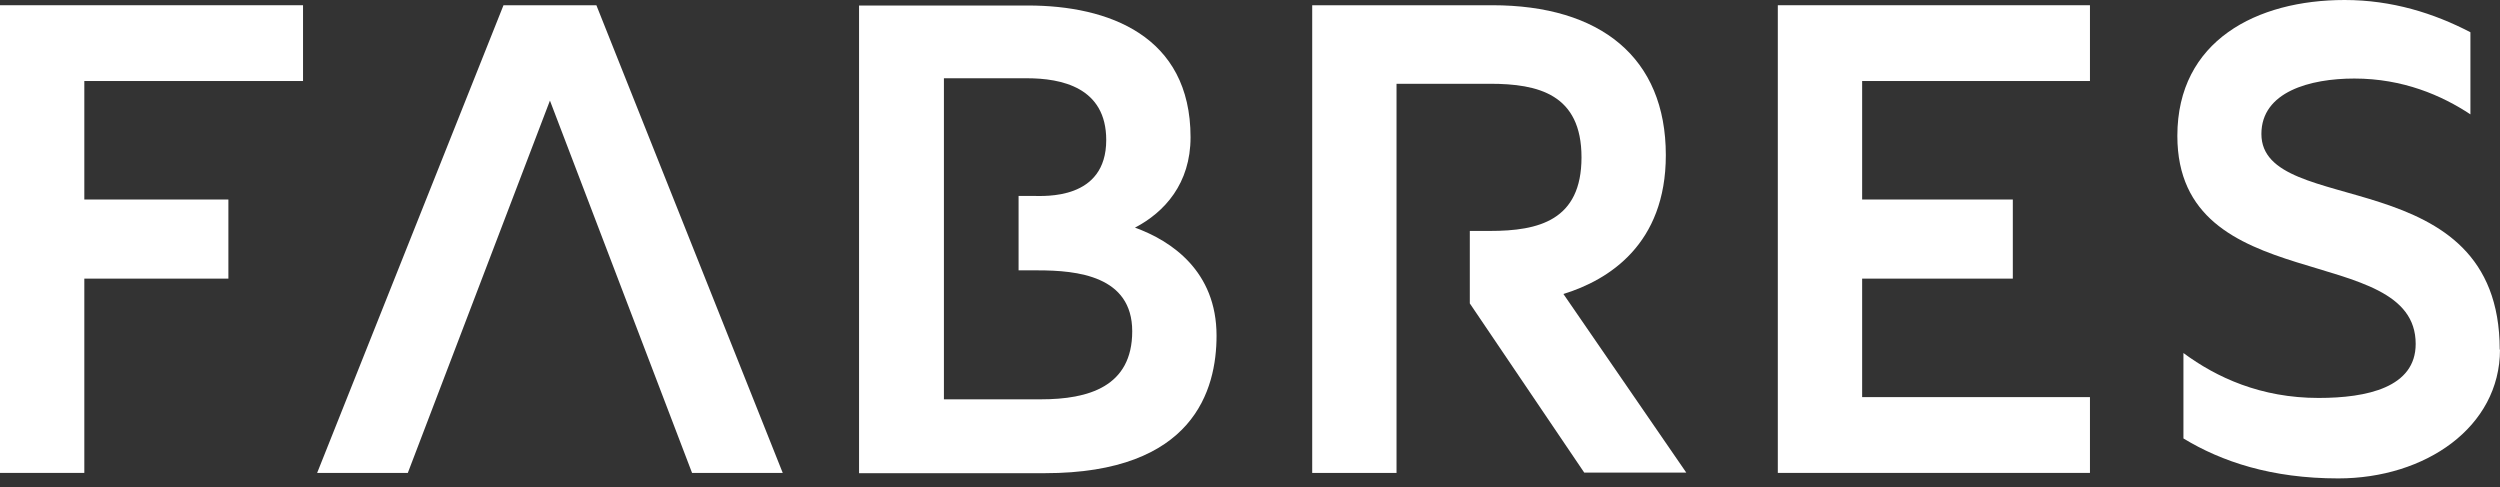 <svg xmlns="http://www.w3.org/2000/svg" width="118" height="23" viewBox="0 0 118 23" fill="none"><rect x="0" y="0" width="118" height="23" fill="#333333" stroke="none"/><path d="M118 16.494C118 20.162 114.477 22.581 110.366 22.581C107.208 22.581 104.859 21.788 103.058 20.695V16.663C104.624 17.82 106.712 18.783 109.439 18.783C111.723 18.783 114.02 18.289 114.02 16.233C114.02 11.343 102.771 14.113 102.771 6.413C102.771 1.912 106.529 0 110.666 0C112.897 0 114.881 0.624 116.604 1.522V5.398C115.247 4.501 113.419 3.707 111.123 3.707C109.035 3.707 106.738 4.332 106.738 6.322C106.738 10.354 117.987 7.518 117.987 16.507L118 16.494Z" fill="white"></path><path d="M28.149 0.247H23.765L14.969 22.321H19.249L25.957 4.748L32.665 22.321H36.945L28.149 0.247Z" fill="white"></path><path d="M73.786 13.879C75.939 13.216 78.627 11.525 78.627 7.323C78.627 2.719 75.547 0.247 70.432 0.247H61.936V22.321H65.916V3.954H70.327C72.611 3.954 74.647 4.449 74.647 7.427C74.647 10.406 72.624 10.9 70.327 10.9H69.375V14.321L74.777 22.308H79.593L73.786 13.866V13.879Z" fill="white"></path><path d="M53.571 10.744C54.967 10.016 56.194 8.663 56.194 6.478C56.194 1.678 52.305 0.26 48.521 0.26H40.547V22.334H49.317C56.351 22.334 57.421 18.393 57.421 15.843C57.421 12.8 55.294 11.369 53.571 10.744ZM49.134 18.848H44.553V3.694H48.468C50.1 3.694 52.214 4.123 52.214 6.608C52.214 9.457 49.291 9.248 48.755 9.248H48.077V12.761H48.99C50.843 12.761 53.441 13.021 53.441 15.635C53.441 18.25 51.379 18.848 49.134 18.848Z" fill="white"></path><path d="M98.646 0.247H83.913V22.321H98.646V18.744H87.893V13.151H95.005V9.417H87.893V3.824H98.646V0.247Z" fill="white"></path><path d="M0 0.247V22.321H3.98V13.151H10.78V9.417H3.98V3.824H14.303V0.247H0Z" fill="white"></path></svg>